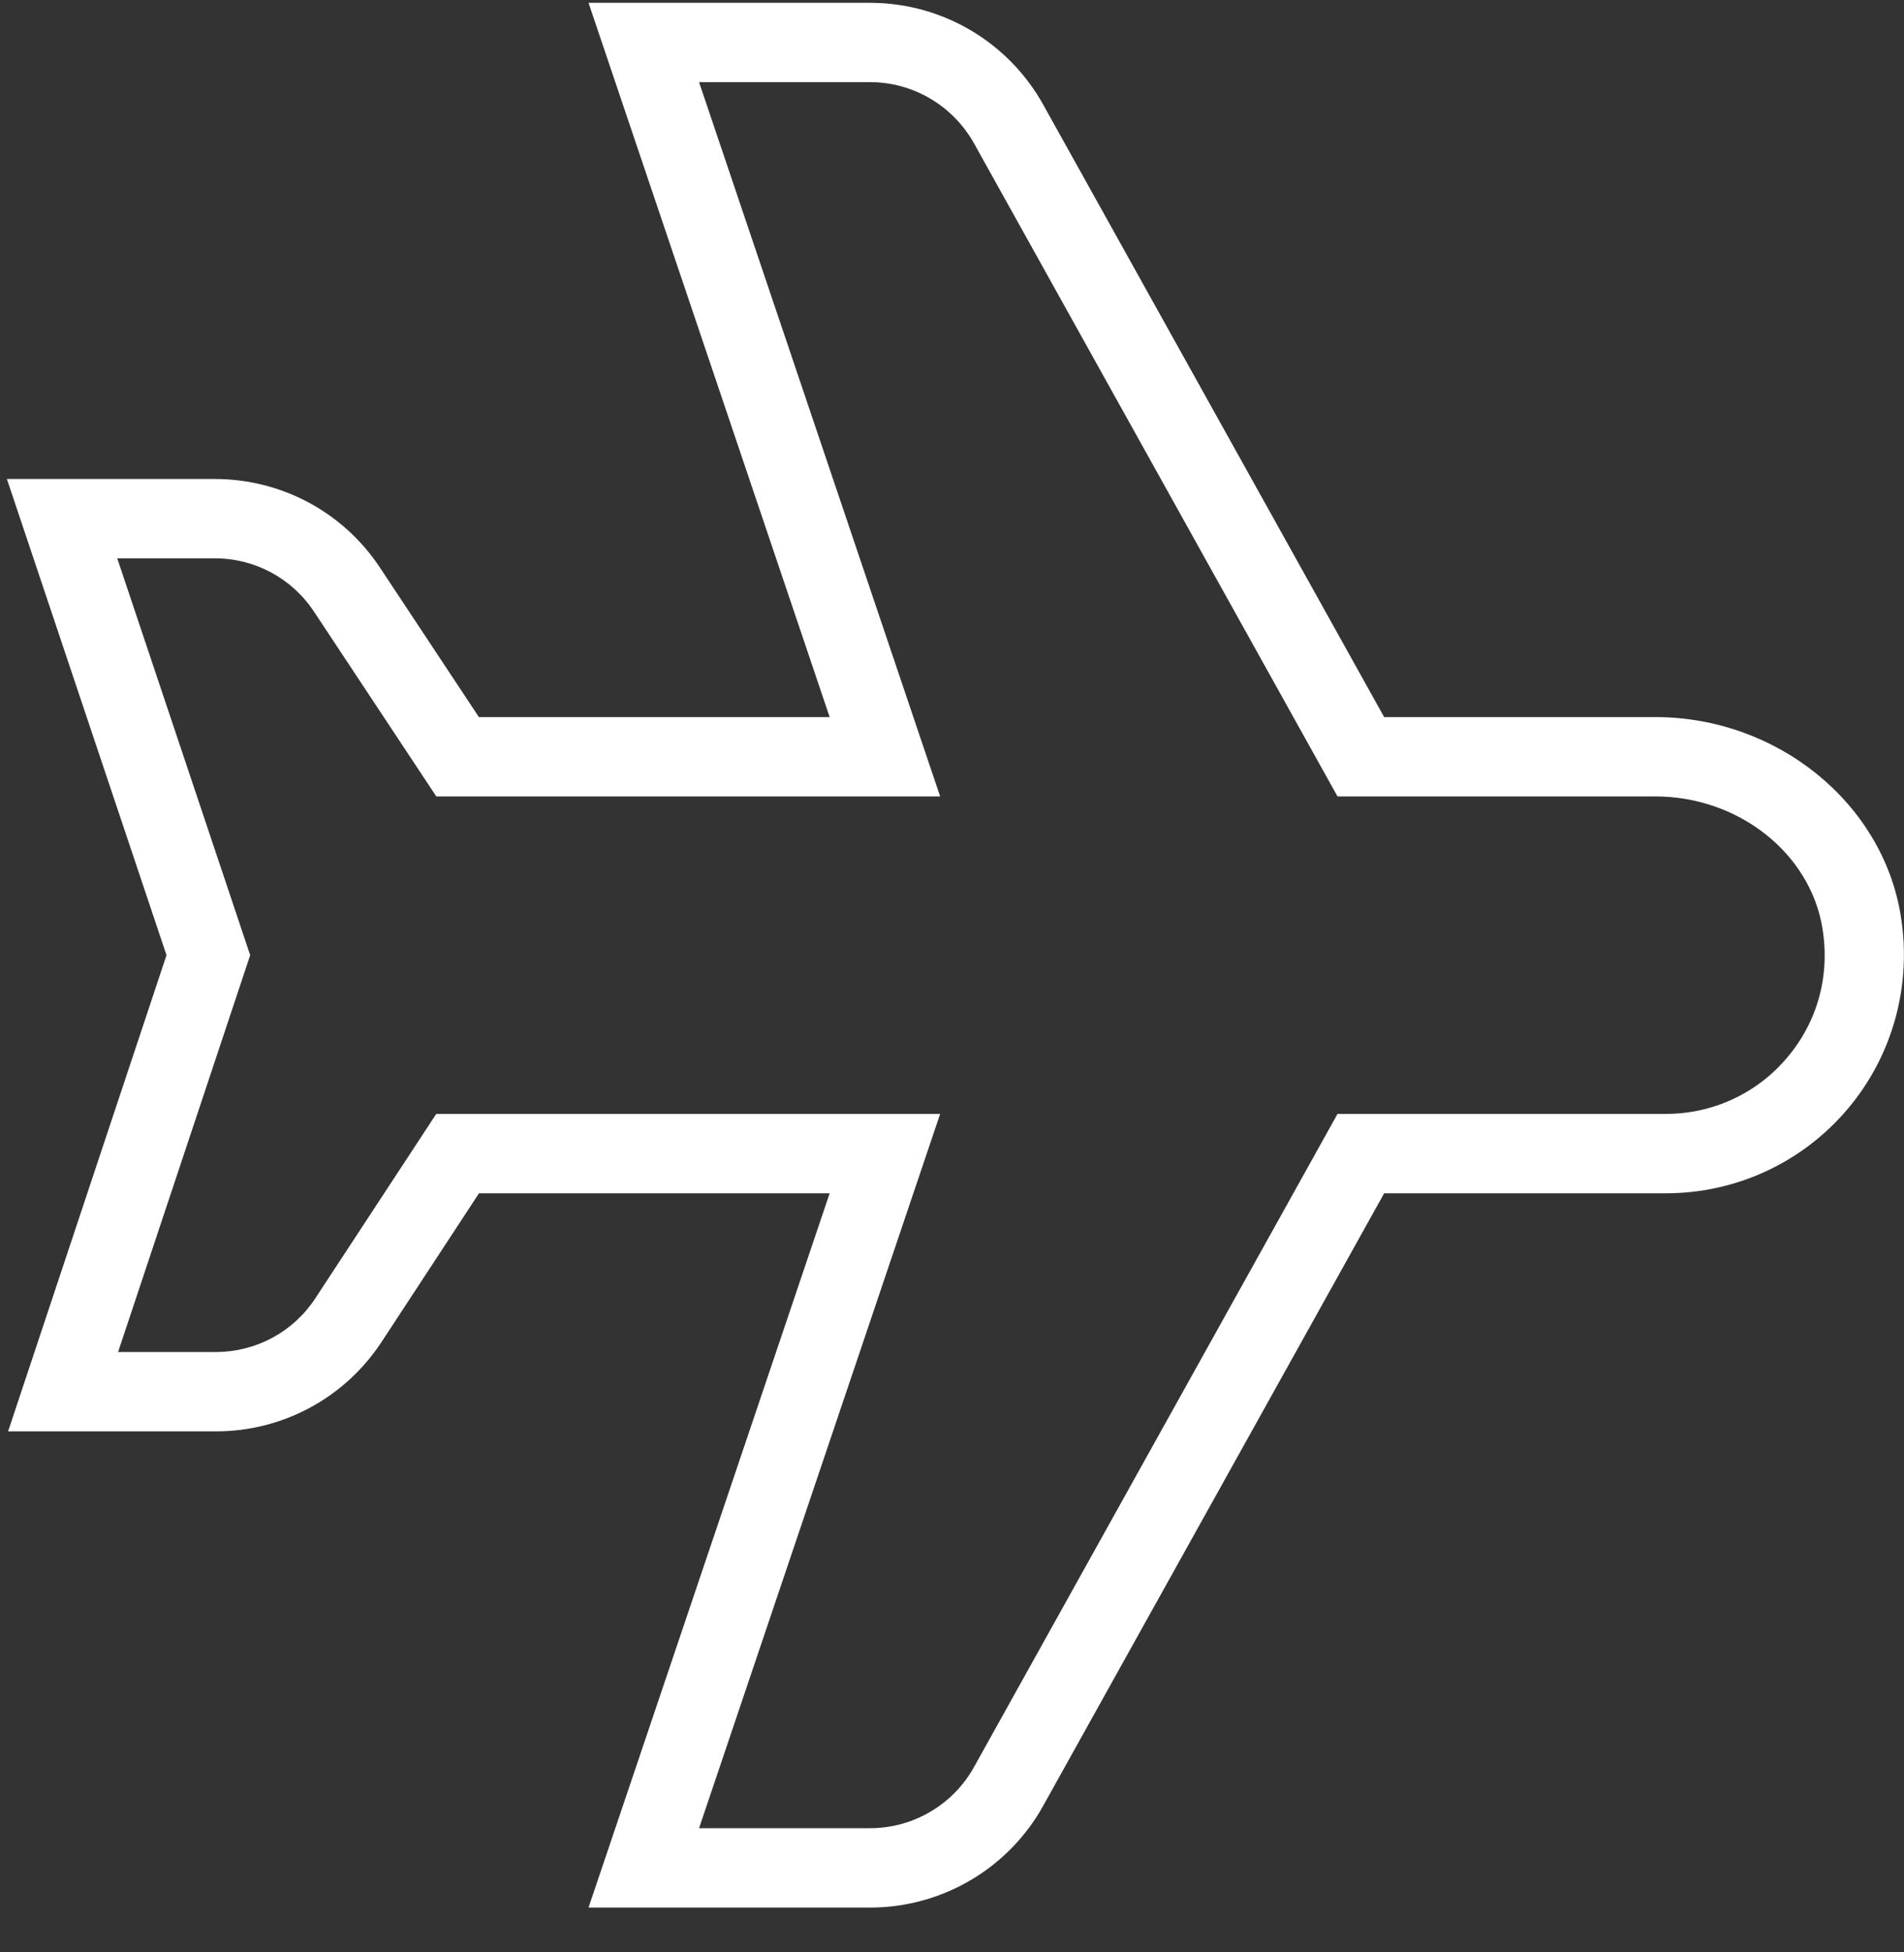 <svg xmlns="http://www.w3.org/2000/svg" fill="none" viewBox="0 0 40 41" height="41" width="40">
<rect x="0" y="0" width="40" height="41" fill="#333333" stroke="none"/>
<g clip-path="url(#clip0_4345_10937)">
<path fill="white" d="M18.278 40.059H12.364L17.43 25.059H10.063L8.01 28.19C7.235 29.362 5.936 30.059 4.535 30.059H0.17L3.498 20.059L0.145 10.059H4.513C5.915 10.059 7.213 10.755 7.986 11.925L10.061 15.059H17.43L12.364 0.059H18.278C19.803 0.059 21.204 0.892 21.934 2.23L29.079 15.059H34.776C37.328 15.059 39.544 16.85 39.931 19.225C40.171 20.694 39.761 22.177 38.809 23.297C37.858 24.417 36.469 25.059 34.999 25.059H29.079L21.931 37.894C21.203 39.227 19.803 40.059 18.278 40.059ZM14.686 38.392H18.278C19.193 38.392 20.035 37.892 20.473 37.089L28.099 23.392H34.999C35.98 23.392 36.906 22.964 37.539 22.217C38.184 21.459 38.45 20.492 38.286 19.492C38.029 17.915 36.52 16.725 34.776 16.725H28.099L20.476 3.035C20.033 2.225 19.191 1.725 18.278 1.725H14.686L19.751 16.725H9.166L6.596 12.844C6.133 12.144 5.355 11.725 4.513 11.725H2.463L5.256 20.059L2.481 28.392H4.535C5.375 28.392 6.155 27.974 6.618 27.274L9.165 23.392H19.751L14.686 38.392Z"></path>
</g>
<defs>
<clipPath id="clip0_4345_10937">
<rect transform="translate(0 0.059)" fill="white" height="40" width="40"></rect>
</clipPath>
</defs>
</svg>
